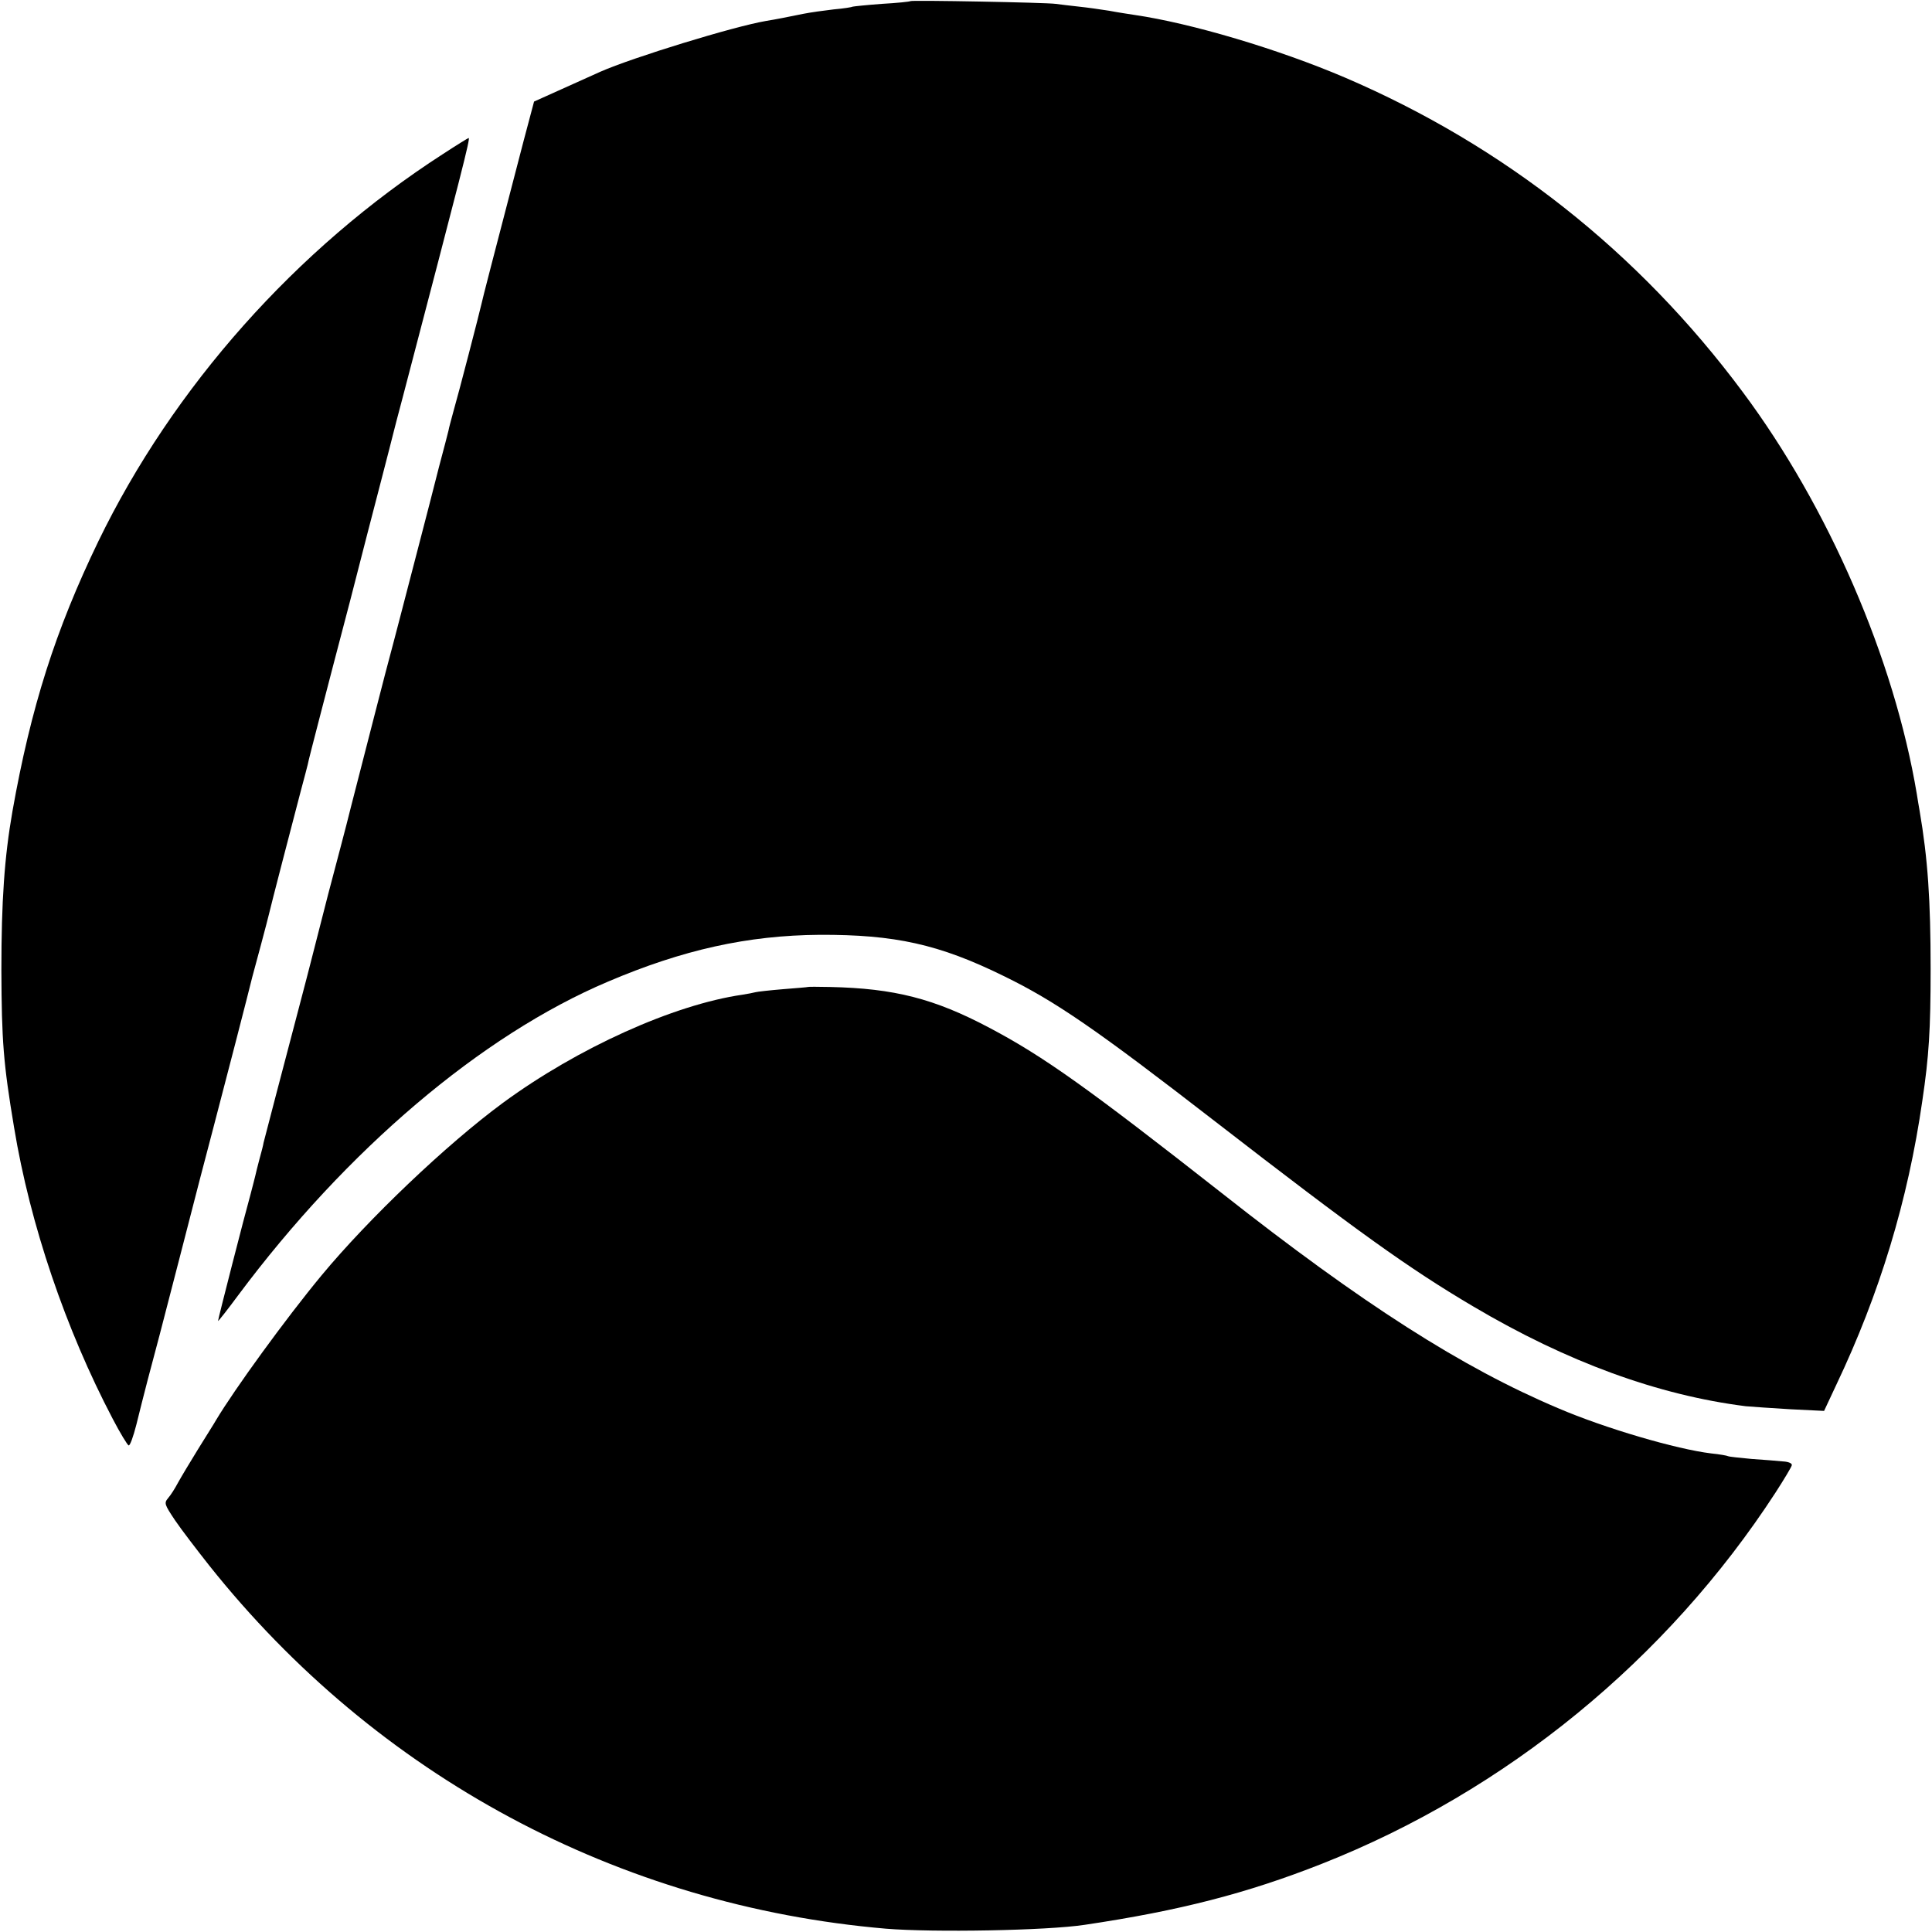 <?xml version="1.0" standalone="no"?>
<!DOCTYPE svg PUBLIC "-//W3C//DTD SVG 20010904//EN"
 "http://www.w3.org/TR/2001/REC-SVG-20010904/DTD/svg10.dtd">
<svg version="1.0" xmlns="http://www.w3.org/2000/svg"
 width="700pt" height="700pt" viewBox="0 0 700 700"
 preserveAspectRatio="xMidYMid meet">
<g transform="translate(0,700) scale(0.1,-0.1)"
fill="#000000" stroke="none">
<path d="M3299 6996 c-2 -2 -49 -7 -104 -10 -54 -4 -101 -9 -105 -10 -3 -2
-34 -7 -69 -10 -35 -4 -85 -11 -110 -16 -59 -12 -99 -20 -136 -26 -117 -20
-482 -132 -600 -184 -22 -10 -85 -38 -140 -63 l-100 -45 -38 -143 c-115 -441
-149 -573 -152 -588 -6 -28 -85 -333 -102 -391 -8 -30 -17 -62 -18 -70 -2 -8
-17 -67 -34 -130 -16 -63 -50 -196 -76 -295 -26 -99 -55 -211 -65 -250 -10
-38 -34 -131 -54 -205 -19 -74 -58 -224 -86 -334 -28 -109 -53 -206 -55 -215
-2 -9 -32 -122 -66 -251 -33 -129 -62 -242 -64 -250 -2 -8 -21 -82 -43 -165
-52 -196 -122 -466 -127 -485 -1 -8 -8 -35 -15 -60 -7 -25 -13 -52 -15 -60 -2
-8 -10 -40 -18 -70 -19 -67 -117 -449 -117 -456 0 -3 33 39 73 93 393 527 881
942 1339 1136 272 116 507 168 768 170 272 1 432 -34 666 -149 189 -92 339
-196 769 -529 513 -397 700 -531 932 -668 341 -202 671 -322 988 -362 22 -2
95 -7 162 -11 l122 -6 44 94 c157 330 260 668 312 1030 24 161 30 257 30 478
0 248 -10 398 -40 573 -3 15 -7 42 -10 60 -82 490 -320 1040 -631 1457 -377
507 -865 892 -1441 1139 -241 103 -557 197 -763 227 -19 3 -60 9 -91 15 -31 5
-81 12 -110 15 -30 3 -67 8 -84 10 -35 5 -521 14 -526 10z"/>
<path d="M1605 6442 c-532 -343 -978 -845 -1249 -1404 -155 -321 -244 -600
-311 -978 -29 -166 -40 -324 -40 -575 1 -256 7 -337 46 -570 58 -352 187 -731
357 -1055 27 -52 54 -96 58 -97 5 -2 17 32 28 75 10 42 29 115 41 162 13 47
65 245 115 440 50 195 105 407 122 470 31 117 136 523 142 550 2 8 16 60 31
115 15 55 28 107 30 115 4 19 87 339 115 445 12 44 23 87 25 95 1 8 21 85 43
170 22 85 72 277 111 425 38 149 88 342 111 430 23 88 43 167 45 175 2 8 17
67 34 130 213 814 246 940 239 940 -2 0 -44 -26 -93 -58z"/>
<path d="M2927 3424 c-1 -1 -42 -4 -90 -8 -48 -4 -93 -9 -100 -11 -7 -2 -28
-6 -47 -9 -249 -36 -597 -193 -868 -392 -205 -151 -487 -420 -657 -625 -130
-157 -315 -412 -382 -524 -6 -11 -36 -58 -65 -105 -29 -47 -62 -102 -73 -122
-11 -21 -27 -46 -36 -56 -15 -18 -13 -23 25 -80 23 -34 79 -107 124 -164 607
-763 1483 -1233 2452 -1316 171 -14 582 -7 720 14 343 51 588 114 859 221 667
263 1250 739 1644 1345 31 48 58 93 59 99 2 7 -12 13 -32 14 -19 2 -70 6 -114
9 -43 4 -81 8 -85 10 -3 2 -31 7 -61 10 -125 15 -385 91 -555 164 -346 146
-708 377 -1218 779 -483 379 -645 495 -842 599 -200 106 -345 143 -578 148
-43 1 -79 1 -80 0z"/>
</g>
</svg>
